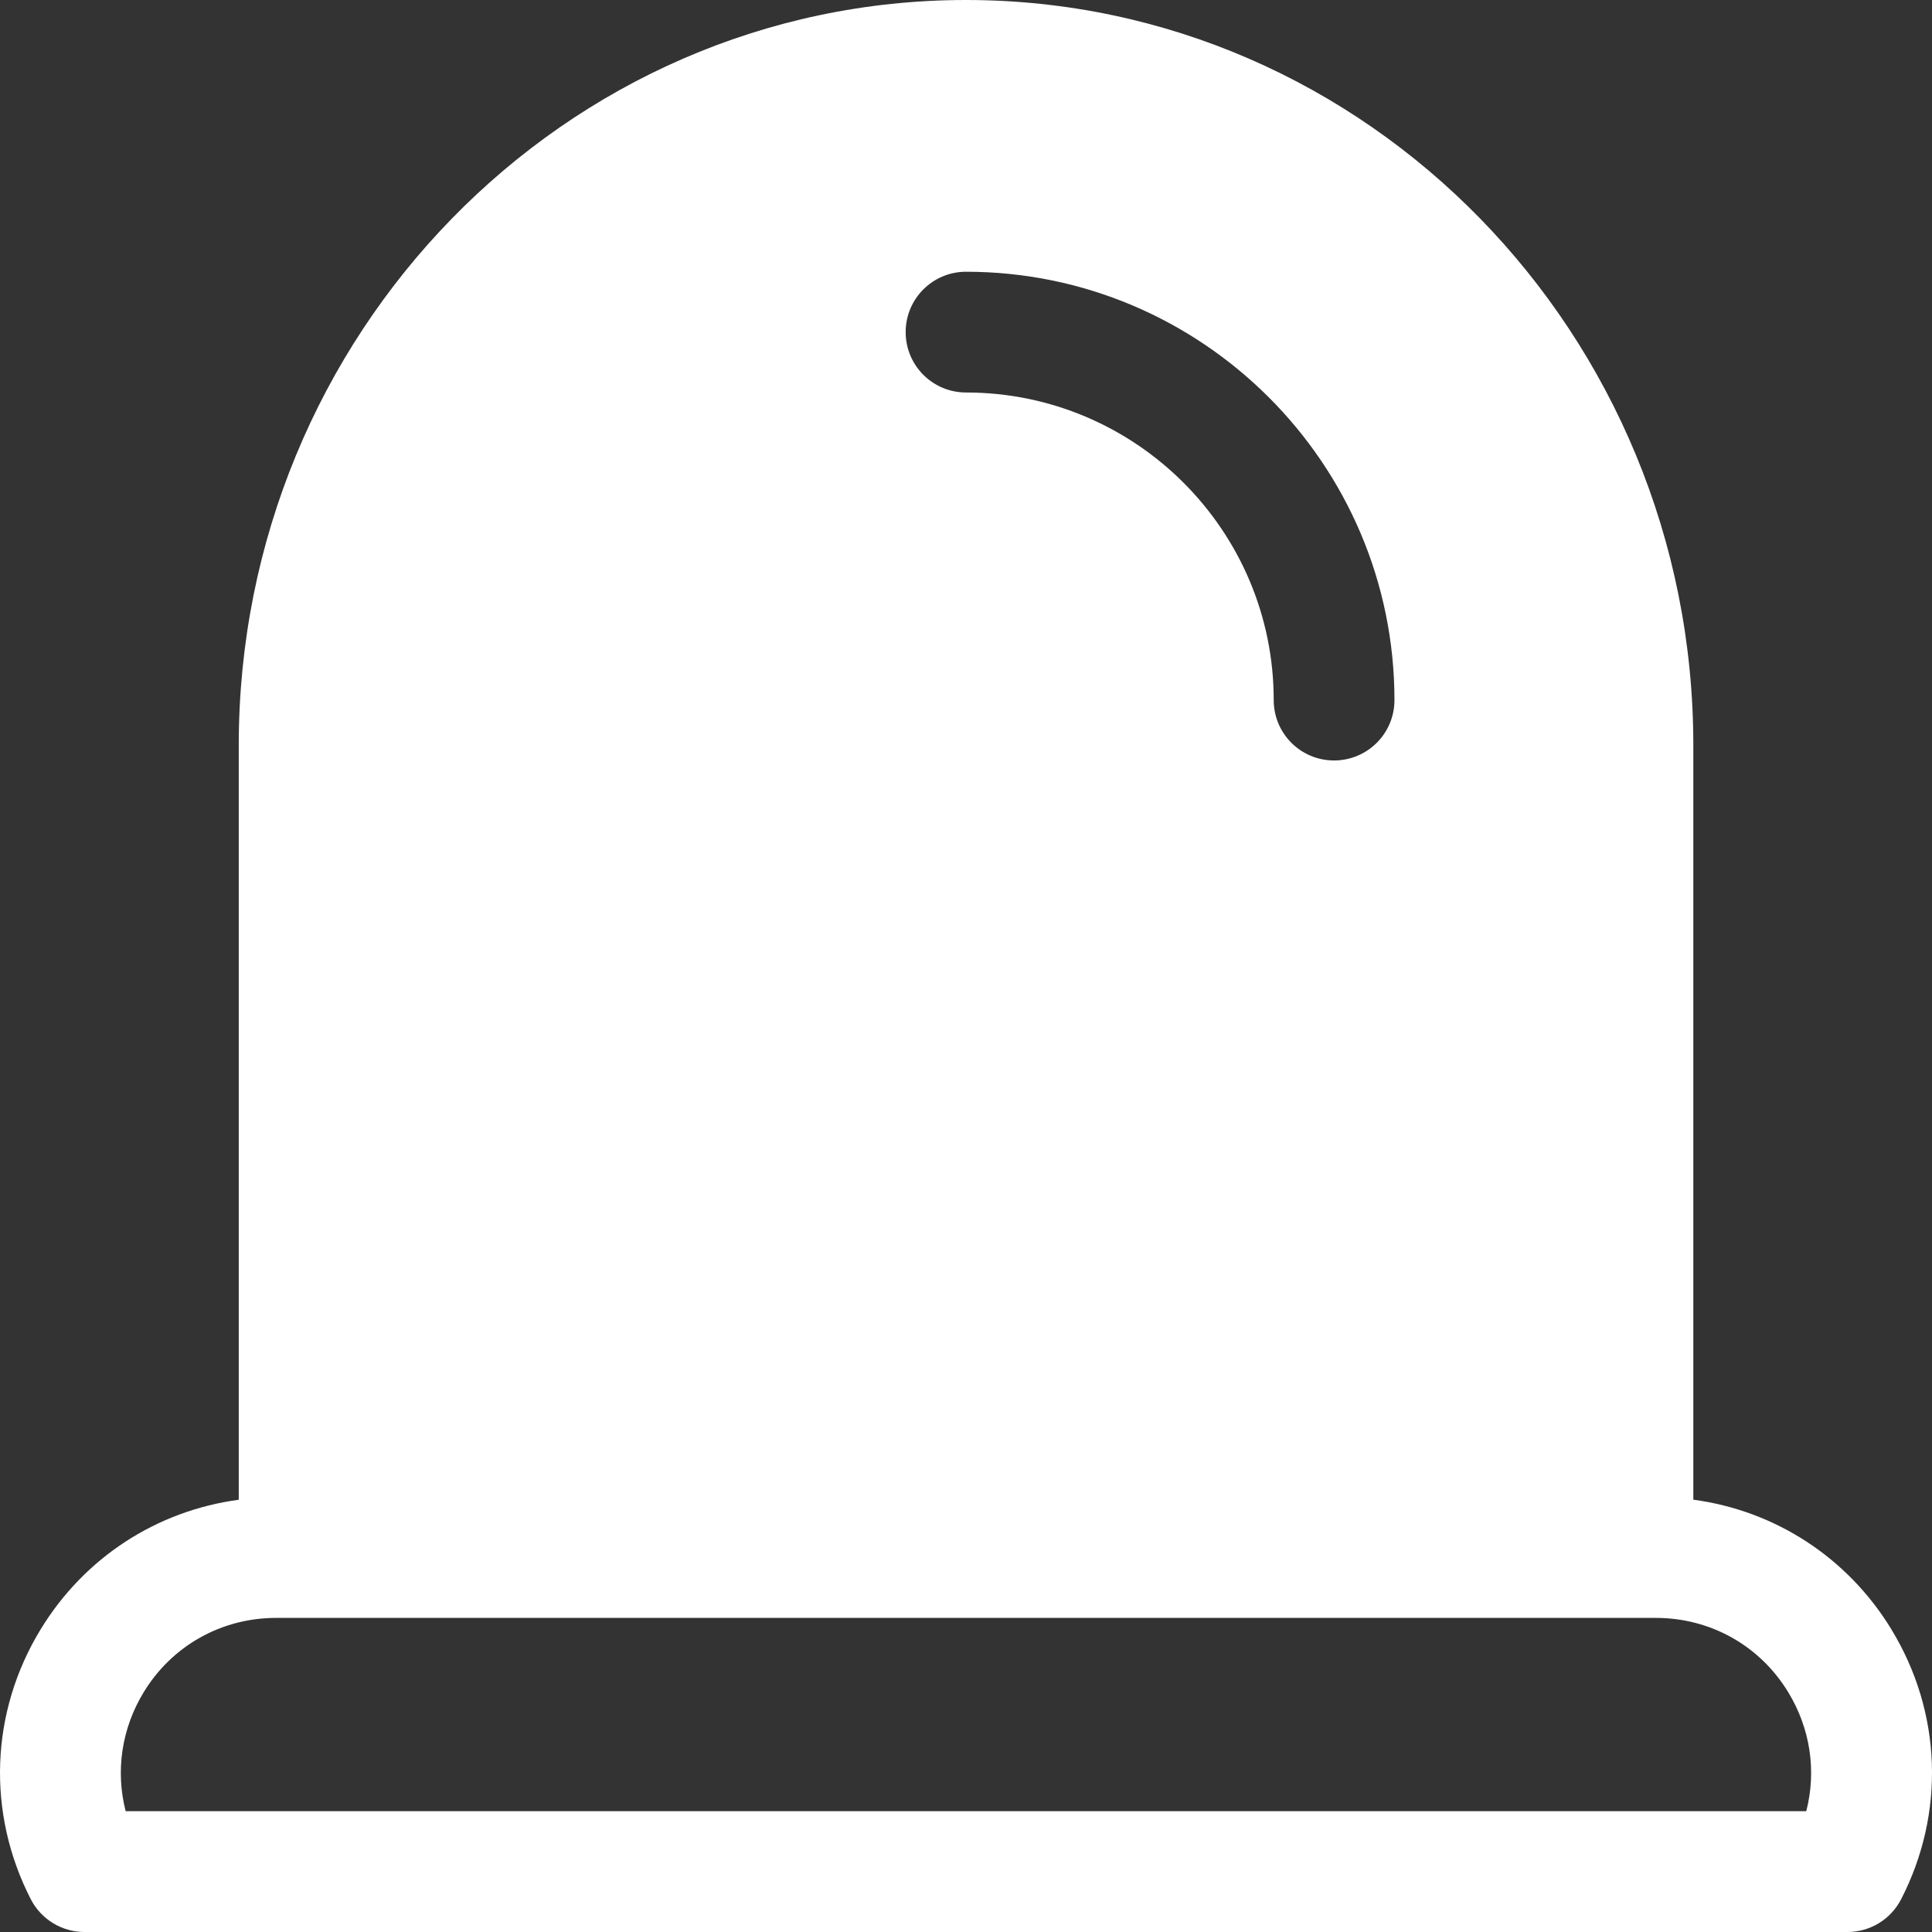 <svg width="26" height="26" viewBox="0 0 26 26" fill="none" xmlns="http://www.w3.org/2000/svg">
<rect x="0" y="0" width="26" height="26" fill="#333333" stroke="none"/>
<path id="Vector" d="M25.453 21.926C24.862 20.958 23.889 20.33 22.788 20.182V10.027C22.788 4.498 18.398 0 13 0C7.602 0 3.213 4.498 3.213 10.028V20.183C2.111 20.331 1.138 20.958 0.547 21.927C-0.133 23.041 -0.181 24.399 0.415 25.56C0.554 25.83 0.833 26 1.137 26H24.862C25.167 26 25.445 25.83 25.584 25.56C26.182 24.399 26.133 23.041 25.453 21.927V21.926ZM13 3.657C16.179 3.657 18.766 6.243 18.766 9.421C18.766 9.871 18.402 10.234 17.953 10.234C17.504 10.234 17.141 9.871 17.141 9.421C17.141 7.138 15.283 5.282 13 5.282C12.552 5.282 12.188 4.919 12.188 4.469C12.188 4.02 12.552 3.657 13 3.657ZM24.308 24.374H1.691C1.553 23.836 1.635 23.263 1.934 22.773C2.315 22.146 2.982 21.773 3.715 21.773H22.284C23.018 21.773 23.684 22.146 24.065 22.773C24.364 23.263 24.447 23.836 24.308 24.374Z" fill="white"/>
</svg>
